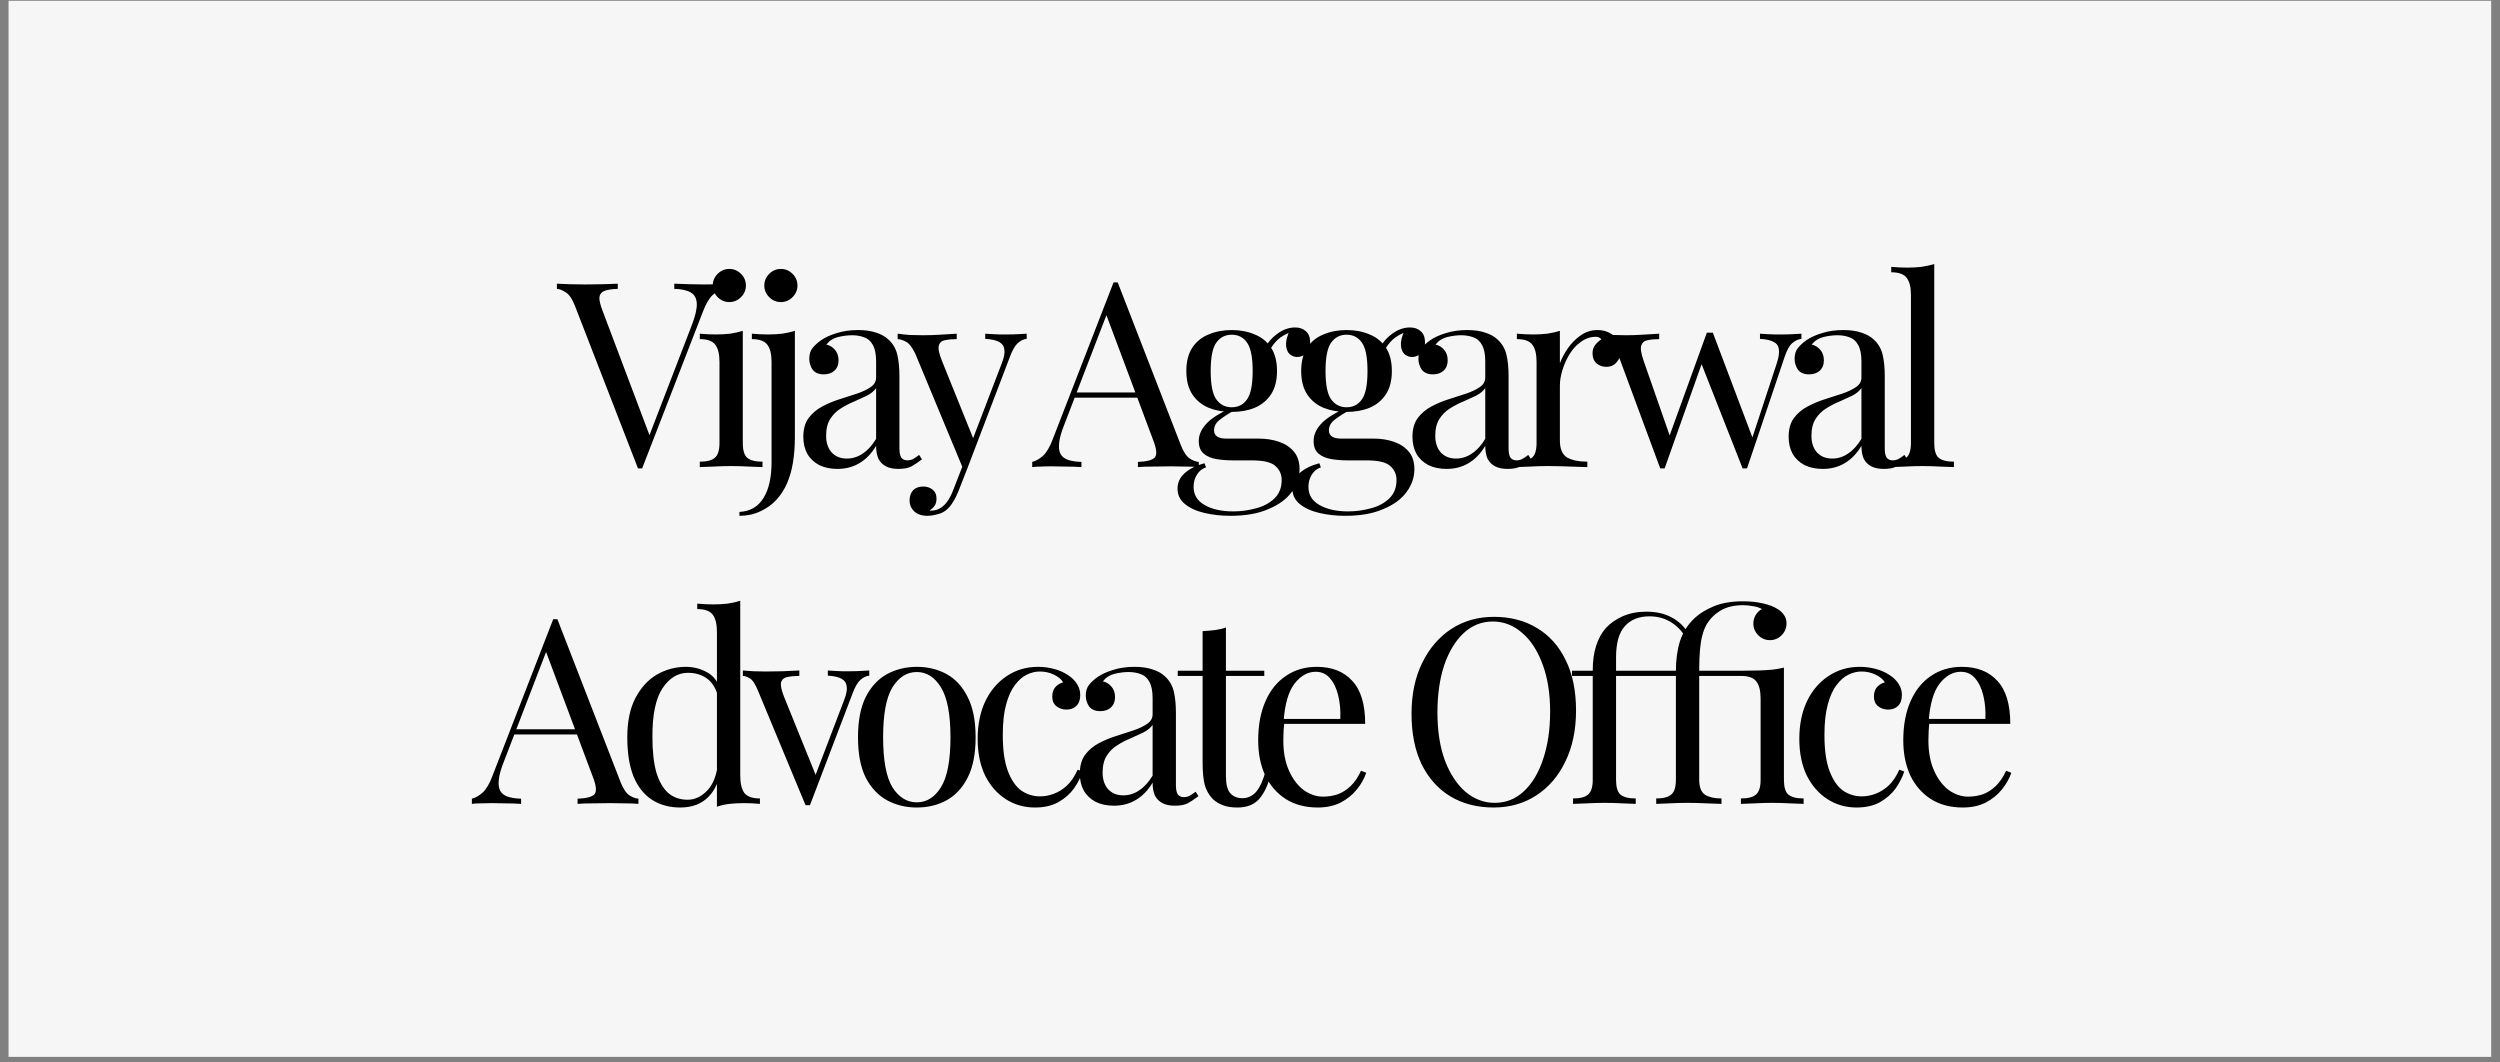<svg xmlns="http://www.w3.org/2000/svg" width="193" height="82" viewBox="0 0 193 82" fill="none"><rect x="0" y="0" width="193" height="82" fill="#808080" stroke="none"/><rect width="191.66" height="81.53" transform="translate(0.66 0.061)" fill="#F6F6F6"></rect><path d="M55.853 21.901V22.3C55.6 22.354 55.327 22.507 55.033 22.761C54.753 23.014 54.5 23.441 54.273 24.041L49.573 36.16C49.547 36.16 49.52 36.16 49.493 36.16C49.467 36.16 49.44 36.16 49.413 36.16C49.386 36.16 49.36 36.16 49.333 36.16C49.306 36.16 49.28 36.16 49.253 36.16L44.373 23.581C44.173 23.074 43.947 22.741 43.693 22.581C43.44 22.407 43.206 22.314 42.993 22.3V21.901C43.26 21.914 43.587 21.927 43.973 21.941C44.373 21.954 44.76 21.96 45.133 21.96C45.653 21.96 46.14 21.954 46.593 21.941C47.047 21.927 47.413 21.914 47.693 21.901V22.3C47.24 22.314 46.893 22.367 46.653 22.46C46.426 22.554 46.3 22.721 46.273 22.96C46.26 23.187 46.34 23.527 46.513 23.98L50.233 33.84L49.913 34.181L53.393 25.14C53.673 24.421 53.806 23.86 53.793 23.46C53.78 23.047 53.627 22.754 53.333 22.581C53.04 22.407 52.613 22.314 52.053 22.3V21.901C52.44 21.914 52.833 21.927 53.233 21.941C53.633 21.954 54.007 21.96 54.353 21.96C54.7 21.96 54.986 21.954 55.213 21.941C55.44 21.927 55.653 21.914 55.853 21.901ZM56.304 20.761C56.651 20.761 56.951 20.887 57.204 21.14C57.458 21.394 57.584 21.694 57.584 22.041C57.584 22.387 57.458 22.687 57.204 22.941C56.951 23.194 56.651 23.32 56.304 23.32C55.958 23.32 55.658 23.194 55.404 22.941C55.151 22.687 55.024 22.387 55.024 22.041C55.024 21.694 55.151 21.394 55.404 21.14C55.658 20.887 55.958 20.761 56.304 20.761ZM57.344 25.541V34.2C57.344 34.761 57.458 35.141 57.684 35.34C57.924 35.541 58.318 35.641 58.864 35.641V36.06C58.638 36.047 58.291 36.034 57.824 36.02C57.371 35.994 56.911 35.98 56.444 35.98C55.991 35.98 55.531 35.994 55.064 36.02C54.598 36.034 54.251 36.047 54.024 36.06V35.641C54.571 35.641 54.958 35.541 55.184 35.34C55.424 35.141 55.544 34.761 55.544 34.2V27.941C55.544 27.34 55.438 26.901 55.224 26.62C55.011 26.327 54.611 26.18 54.024 26.18V25.761C54.451 25.8 54.864 25.82 55.264 25.82C55.651 25.82 56.018 25.8 56.364 25.761C56.724 25.707 57.051 25.634 57.344 25.541ZM57.084 39.821V39.52C57.91 39.48 58.53 39.12 58.944 38.441C59.357 37.774 59.564 36.854 59.564 35.681V27.941C59.564 27.34 59.457 26.901 59.244 26.62C59.03 26.327 58.63 26.18 58.044 26.18V25.761C58.47 25.8 58.884 25.82 59.284 25.82C59.67 25.82 60.037 25.8 60.384 25.761C60.744 25.707 61.07 25.634 61.364 25.541V33.761C61.364 34.427 61.317 35.06 61.224 35.66C61.13 36.261 60.977 36.807 60.764 37.3C60.55 37.794 60.27 38.227 59.924 38.6C59.59 38.961 59.177 39.254 58.684 39.48C58.204 39.707 57.67 39.821 57.084 39.821ZM60.284 20.761C60.63 20.761 60.93 20.887 61.184 21.14C61.437 21.394 61.564 21.694 61.564 22.041C61.564 22.387 61.437 22.687 61.184 22.941C60.93 23.194 60.63 23.32 60.284 23.32C59.937 23.32 59.637 23.194 59.384 22.941C59.13 22.687 59.004 22.387 59.004 22.041C59.004 21.694 59.13 21.394 59.384 21.14C59.637 20.887 59.937 20.761 60.284 20.761ZM64.656 36.2C64.109 36.2 63.636 36.1 63.236 35.901C62.836 35.687 62.529 35.394 62.316 35.02C62.116 34.647 62.016 34.214 62.016 33.721C62.016 33.134 62.149 32.654 62.416 32.281C62.696 31.907 63.049 31.607 63.476 31.381C63.903 31.154 64.349 30.967 64.816 30.82C65.296 30.66 65.749 30.514 66.176 30.381C66.603 30.234 66.949 30.067 67.216 29.881C67.496 29.694 67.636 29.447 67.636 29.14V27.901C67.636 27.34 67.549 26.914 67.376 26.62C67.216 26.327 66.996 26.134 66.716 26.041C66.436 25.934 66.123 25.881 65.776 25.881C65.442 25.881 65.082 25.927 64.696 26.02C64.323 26.114 64.022 26.307 63.796 26.601C64.049 26.654 64.269 26.787 64.456 27C64.642 27.214 64.736 27.487 64.736 27.82C64.736 28.154 64.629 28.421 64.416 28.62C64.203 28.807 63.929 28.901 63.596 28.901C63.209 28.901 62.922 28.78 62.736 28.541C62.562 28.287 62.476 28.007 62.476 27.701C62.476 27.354 62.562 27.074 62.736 26.86C62.909 26.647 63.129 26.447 63.396 26.261C63.703 26.047 64.096 25.867 64.576 25.721C65.069 25.561 65.623 25.48 66.236 25.48C66.782 25.48 67.249 25.547 67.636 25.68C68.022 25.8 68.343 25.98 68.596 26.221C68.942 26.541 69.169 26.934 69.276 27.401C69.382 27.854 69.436 28.401 69.436 29.041V34.6C69.436 34.934 69.483 35.174 69.576 35.321C69.683 35.467 69.843 35.541 70.056 35.541C70.203 35.541 70.343 35.507 70.476 35.441C70.609 35.374 70.769 35.267 70.956 35.12L71.176 35.461C70.896 35.674 70.629 35.854 70.376 36.001C70.123 36.134 69.782 36.2 69.356 36.2C68.969 36.2 68.649 36.134 68.396 36.001C68.142 35.867 67.949 35.674 67.816 35.42C67.696 35.154 67.636 34.821 67.636 34.42C67.276 35.02 66.843 35.467 66.336 35.761C65.843 36.054 65.282 36.2 64.656 36.2ZM65.376 35.401C65.816 35.401 66.222 35.274 66.596 35.02C66.983 34.767 67.329 34.387 67.636 33.88V29.96C67.476 30.187 67.243 30.381 66.936 30.541C66.629 30.687 66.296 30.84 65.936 31C65.576 31.147 65.229 31.327 64.896 31.541C64.576 31.741 64.309 32.007 64.096 32.34C63.883 32.674 63.776 33.107 63.776 33.641C63.776 34.174 63.916 34.6 64.196 34.92C64.489 35.24 64.882 35.401 65.376 35.401ZM79.26 25.761V26.16C79.006 26.187 78.773 26.3 78.559 26.5C78.346 26.701 78.146 27.054 77.96 27.561L74.68 36.16H74.34L70.659 27.3C70.406 26.78 70.153 26.467 69.9 26.36C69.659 26.241 69.46 26.18 69.299 26.18V25.761C69.593 25.8 69.9 25.834 70.219 25.86C70.54 25.874 70.886 25.881 71.26 25.881C71.673 25.881 72.106 25.867 72.559 25.84C73.026 25.814 73.46 25.787 73.859 25.761V26.18C73.526 26.18 73.226 26.207 72.96 26.261C72.706 26.3 72.546 26.441 72.48 26.68C72.413 26.907 72.493 27.3 72.719 27.86L75.18 33.961L75.059 34.001L77.34 28.041C77.513 27.601 77.579 27.254 77.54 27C77.513 26.734 77.379 26.534 77.139 26.401C76.9 26.267 76.54 26.187 76.059 26.16V25.761C76.299 25.774 76.506 25.787 76.68 25.8C76.853 25.8 77.019 25.807 77.18 25.82C77.353 25.82 77.54 25.82 77.74 25.82C78.046 25.82 78.32 25.814 78.559 25.8C78.813 25.787 79.046 25.774 79.26 25.761ZM74.68 36.16L73.999 37.901C73.866 38.234 73.726 38.514 73.579 38.74C73.446 38.967 73.299 39.154 73.139 39.3C72.926 39.501 72.673 39.634 72.379 39.7C72.086 39.781 71.82 39.821 71.579 39.821C71.326 39.821 71.093 39.774 70.879 39.681C70.68 39.587 70.519 39.447 70.4 39.261C70.279 39.087 70.219 38.874 70.219 38.62C70.219 38.3 70.313 38.041 70.499 37.84C70.686 37.654 70.946 37.56 71.279 37.56C71.559 37.56 71.799 37.641 71.999 37.8C72.2 37.961 72.299 38.194 72.299 38.501C72.299 38.727 72.246 38.914 72.139 39.06C72.033 39.207 71.906 39.321 71.76 39.401C71.786 39.414 71.806 39.42 71.82 39.42C71.846 39.42 71.866 39.42 71.879 39.42C72.24 39.42 72.559 39.294 72.84 39.041C73.12 38.8 73.366 38.407 73.579 37.861L74.299 36.001L74.68 36.16ZM86.287 21.8L91.167 34.38C91.367 34.887 91.594 35.227 91.847 35.401C92.1 35.56 92.334 35.647 92.547 35.66V36.06C92.281 36.034 91.954 36.02 91.567 36.02C91.18 36.007 90.794 36.001 90.407 36.001C89.887 36.001 89.4 36.007 88.947 36.02C88.494 36.02 88.127 36.034 87.847 36.06V35.66C88.527 35.634 88.96 35.52 89.147 35.321C89.334 35.107 89.294 34.66 89.027 33.98L85.307 24.041L85.627 23.78L82.147 32.821C81.934 33.354 81.807 33.807 81.767 34.181C81.727 34.541 81.76 34.827 81.867 35.041C81.987 35.254 82.18 35.407 82.447 35.501C82.727 35.594 83.074 35.647 83.487 35.66V36.06C83.114 36.034 82.721 36.02 82.307 36.02C81.907 36.007 81.534 36.001 81.187 36.001C80.854 36.001 80.567 36.007 80.327 36.02C80.1 36.02 79.887 36.034 79.687 36.06V35.66C79.954 35.594 80.227 35.441 80.507 35.2C80.787 34.947 81.04 34.52 81.267 33.92L85.967 21.8C86.02 21.8 86.074 21.8 86.127 21.8C86.18 21.8 86.234 21.8 86.287 21.8ZM88.727 30.3V30.701H82.767L82.967 30.3H88.727ZM94.985 39.821C94.278 39.821 93.612 39.747 92.985 39.6C92.358 39.454 91.852 39.221 91.465 38.901C91.091 38.594 90.905 38.2 90.905 37.721C90.905 37.254 91.091 36.854 91.465 36.52C91.838 36.187 92.345 35.934 92.985 35.761L93.105 36.081C92.811 36.174 92.578 36.361 92.405 36.641C92.231 36.92 92.145 37.234 92.145 37.581C92.145 38.194 92.425 38.66 92.985 38.98C93.558 39.314 94.298 39.48 95.205 39.48C95.805 39.48 96.391 39.401 96.965 39.24C97.538 39.094 98.011 38.84 98.385 38.48C98.758 38.12 98.945 37.647 98.945 37.06C98.945 36.62 98.785 36.261 98.465 35.98C98.158 35.687 97.545 35.541 96.625 35.541H95.145C94.718 35.541 94.305 35.507 93.905 35.441C93.505 35.374 93.178 35.234 92.925 35.02C92.671 34.807 92.545 34.48 92.545 34.041C92.545 33.587 92.731 33.154 93.105 32.74C93.478 32.314 94.165 31.881 95.165 31.441L95.405 31.62C94.951 31.86 94.558 32.107 94.225 32.361C93.891 32.6 93.725 32.887 93.725 33.221C93.725 33.647 94.045 33.861 94.685 33.861H97.185C97.745 33.861 98.258 33.941 98.725 34.1C99.205 34.261 99.591 34.514 99.885 34.861C100.178 35.207 100.325 35.66 100.325 36.221C100.325 36.847 100.125 37.434 99.725 37.98C99.325 38.527 98.725 38.967 97.925 39.3C97.138 39.647 96.158 39.821 94.985 39.821ZM95.085 31.8C94.431 31.8 93.838 31.694 93.305 31.48C92.772 31.254 92.352 30.907 92.045 30.441C91.738 29.974 91.585 29.374 91.585 28.64C91.585 27.907 91.738 27.307 92.045 26.84C92.352 26.374 92.772 26.034 93.305 25.82C93.838 25.594 94.431 25.48 95.085 25.48C95.751 25.48 96.345 25.594 96.865 25.82C97.398 26.034 97.818 26.374 98.125 26.84C98.431 27.307 98.585 27.907 98.585 28.64C98.585 29.374 98.431 29.974 98.125 30.441C97.818 30.907 97.398 31.254 96.865 31.48C96.345 31.694 95.751 31.8 95.085 31.8ZM95.085 31.441C95.591 31.441 95.985 31.241 96.265 30.84C96.558 30.441 96.705 29.707 96.705 28.64C96.705 27.574 96.558 26.84 96.265 26.441C95.985 26.041 95.591 25.84 95.085 25.84C94.591 25.84 94.198 26.041 93.905 26.441C93.612 26.84 93.465 27.574 93.465 28.64C93.465 29.707 93.612 30.441 93.905 30.84C94.198 31.241 94.591 31.441 95.085 31.441ZM97.965 27.14L97.605 27C97.791 26.547 98.112 26.147 98.565 25.8C99.018 25.454 99.492 25.28 99.985 25.28C100.332 25.28 100.612 25.381 100.825 25.581C101.038 25.767 101.145 26.054 101.145 26.441C101.145 26.854 101.032 27.147 100.805 27.32C100.592 27.48 100.372 27.561 100.145 27.561C99.945 27.561 99.758 27.494 99.585 27.36C99.412 27.214 99.311 26.987 99.285 26.68C99.258 26.374 99.352 25.98 99.565 25.5L99.825 25.561C99.265 25.774 98.865 26 98.625 26.241C98.385 26.467 98.165 26.767 97.965 27.14ZM103.851 39.821C103.145 39.821 102.478 39.747 101.851 39.6C101.225 39.454 100.718 39.221 100.331 38.901C99.958 38.594 99.771 38.2 99.771 37.721C99.771 37.254 99.958 36.854 100.331 36.52C100.705 36.187 101.211 35.934 101.851 35.761L101.971 36.081C101.678 36.174 101.445 36.361 101.271 36.641C101.098 36.92 101.011 37.234 101.011 37.581C101.011 38.194 101.291 38.66 101.851 38.98C102.425 39.314 103.165 39.48 104.071 39.48C104.671 39.48 105.258 39.401 105.831 39.24C106.405 39.094 106.878 38.84 107.251 38.48C107.625 38.12 107.811 37.647 107.811 37.06C107.811 36.62 107.651 36.261 107.331 35.98C107.025 35.687 106.411 35.541 105.491 35.541H104.011C103.585 35.541 103.171 35.507 102.771 35.441C102.371 35.374 102.045 35.234 101.791 35.02C101.538 34.807 101.411 34.48 101.411 34.041C101.411 33.587 101.598 33.154 101.971 32.74C102.345 32.314 103.031 31.881 104.031 31.441L104.271 31.62C103.818 31.86 103.425 32.107 103.091 32.361C102.758 32.6 102.591 32.887 102.591 33.221C102.591 33.647 102.911 33.861 103.551 33.861H106.051C106.611 33.861 107.125 33.941 107.591 34.1C108.071 34.261 108.458 34.514 108.751 34.861C109.045 35.207 109.191 35.66 109.191 36.221C109.191 36.847 108.991 37.434 108.591 37.98C108.191 38.527 107.591 38.967 106.791 39.3C106.005 39.647 105.025 39.821 103.851 39.821ZM103.951 31.8C103.298 31.8 102.705 31.694 102.171 31.48C101.638 31.254 101.218 30.907 100.911 30.441C100.605 29.974 100.451 29.374 100.451 28.64C100.451 27.907 100.605 27.307 100.911 26.84C101.218 26.374 101.638 26.034 102.171 25.82C102.705 25.594 103.298 25.48 103.951 25.48C104.618 25.48 105.211 25.594 105.731 25.82C106.265 26.034 106.685 26.374 106.991 26.84C107.298 27.307 107.451 27.907 107.451 28.64C107.451 29.374 107.298 29.974 106.991 30.441C106.685 30.907 106.265 31.254 105.731 31.48C105.211 31.694 104.618 31.8 103.951 31.8ZM103.951 31.441C104.458 31.441 104.851 31.241 105.131 30.84C105.425 30.441 105.571 29.707 105.571 28.64C105.571 27.574 105.425 26.84 105.131 26.441C104.851 26.041 104.458 25.84 103.951 25.84C103.458 25.84 103.065 26.041 102.771 26.441C102.478 26.84 102.331 27.574 102.331 28.64C102.331 29.707 102.478 30.441 102.771 30.84C103.065 31.241 103.458 31.441 103.951 31.441ZM106.831 27.14L106.471 27C106.658 26.547 106.978 26.147 107.431 25.8C107.885 25.454 108.358 25.28 108.851 25.28C109.198 25.28 109.478 25.381 109.691 25.581C109.905 25.767 110.011 26.054 110.011 26.441C110.011 26.854 109.898 27.147 109.671 27.32C109.458 27.48 109.238 27.561 109.011 27.561C108.811 27.561 108.625 27.494 108.451 27.36C108.278 27.214 108.178 26.987 108.151 26.68C108.125 26.374 108.218 25.98 108.431 25.5L108.691 25.561C108.131 25.774 107.731 26 107.491 26.241C107.251 26.467 107.031 26.767 106.831 27.14ZM111.682 36.2C111.136 36.2 110.662 36.1 110.262 35.901C109.862 35.687 109.556 35.394 109.342 35.02C109.142 34.647 109.042 34.214 109.042 33.721C109.042 33.134 109.176 32.654 109.442 32.281C109.722 31.907 110.076 31.607 110.502 31.381C110.929 31.154 111.376 30.967 111.842 30.82C112.322 30.66 112.776 30.514 113.202 30.381C113.629 30.234 113.976 30.067 114.242 29.881C114.522 29.694 114.662 29.447 114.662 29.14V27.901C114.662 27.34 114.576 26.914 114.402 26.62C114.242 26.327 114.022 26.134 113.742 26.041C113.462 25.934 113.149 25.881 112.802 25.881C112.469 25.881 112.109 25.927 111.722 26.02C111.349 26.114 111.049 26.307 110.822 26.601C111.076 26.654 111.296 26.787 111.482 27C111.669 27.214 111.762 27.487 111.762 27.82C111.762 28.154 111.656 28.421 111.442 28.62C111.229 28.807 110.956 28.901 110.622 28.901C110.236 28.901 109.949 28.78 109.762 28.541C109.589 28.287 109.502 28.007 109.502 27.701C109.502 27.354 109.589 27.074 109.762 26.86C109.936 26.647 110.156 26.447 110.422 26.261C110.729 26.047 111.122 25.867 111.602 25.721C112.096 25.561 112.649 25.48 113.262 25.48C113.809 25.48 114.276 25.547 114.662 25.68C115.049 25.8 115.369 25.98 115.622 26.221C115.969 26.541 116.196 26.934 116.302 27.401C116.409 27.854 116.462 28.401 116.462 29.041V34.6C116.462 34.934 116.509 35.174 116.602 35.321C116.709 35.467 116.869 35.541 117.082 35.541C117.229 35.541 117.369 35.507 117.502 35.441C117.636 35.374 117.796 35.267 117.982 35.12L118.202 35.461C117.922 35.674 117.656 35.854 117.402 36.001C117.149 36.134 116.809 36.2 116.382 36.2C115.996 36.2 115.676 36.134 115.422 36.001C115.169 35.867 114.976 35.674 114.842 35.42C114.722 35.154 114.662 34.821 114.662 34.42C114.302 35.02 113.869 35.467 113.362 35.761C112.869 36.054 112.309 36.2 111.682 36.2ZM112.402 35.401C112.842 35.401 113.249 35.274 113.622 35.02C114.009 34.767 114.356 34.387 114.662 33.88V29.96C114.502 30.187 114.269 30.381 113.962 30.541C113.656 30.687 113.322 30.84 112.962 31C112.602 31.147 112.256 31.327 111.922 31.541C111.602 31.741 111.336 32.007 111.122 32.34C110.909 32.674 110.802 33.107 110.802 33.641C110.802 34.174 110.942 34.6 111.222 34.92C111.516 35.24 111.909 35.401 112.402 35.401ZM123.323 25.48C123.683 25.48 123.997 25.554 124.263 25.701C124.543 25.847 124.757 26.041 124.903 26.28C125.063 26.507 125.143 26.767 125.143 27.061C125.143 27.394 125.037 27.687 124.823 27.941C124.623 28.194 124.35 28.32 124.003 28.32C123.723 28.32 123.477 28.234 123.263 28.061C123.05 27.874 122.943 27.614 122.943 27.28C122.943 27.027 123.01 26.814 123.143 26.64C123.29 26.454 123.45 26.307 123.623 26.201C123.53 26.067 123.39 26 123.203 26C122.79 26 122.41 26.127 122.063 26.381C121.717 26.62 121.423 26.934 121.183 27.32C120.943 27.707 120.757 28.12 120.623 28.561C120.49 28.987 120.423 29.387 120.423 29.761V34.001C120.423 34.654 120.61 35.094 120.983 35.321C121.37 35.534 121.89 35.641 122.543 35.641V36.06C122.237 36.047 121.803 36.034 121.243 36.02C120.683 35.994 120.09 35.98 119.463 35.98C119.01 35.98 118.557 35.994 118.103 36.02C117.663 36.034 117.33 36.047 117.103 36.06V35.641C117.65 35.641 118.037 35.541 118.263 35.34C118.503 35.141 118.623 34.761 118.623 34.2V27.941C118.623 27.34 118.517 26.901 118.303 26.62C118.09 26.327 117.69 26.18 117.103 26.18V25.761C117.53 25.8 117.943 25.82 118.343 25.82C118.73 25.82 119.097 25.8 119.443 25.761C119.803 25.707 120.13 25.634 120.423 25.541V28.041C120.57 27.654 120.777 27.267 121.043 26.881C121.323 26.48 121.657 26.147 122.043 25.881C122.43 25.614 122.857 25.48 123.323 25.48ZM128.09 25.761V26.18C127.756 26.18 127.463 26.207 127.21 26.261C126.956 26.3 126.79 26.434 126.71 26.66C126.63 26.887 126.69 27.287 126.89 27.86L128.97 33.821L128.83 33.8L131.77 25.68L132.17 25.84L128.51 36.16C128.456 36.16 128.403 36.16 128.35 36.16C128.296 36.16 128.236 36.16 128.17 36.16L124.89 27.3C124.676 26.767 124.463 26.447 124.25 26.34C124.05 26.234 123.876 26.18 123.73 26.18V25.761C123.996 25.8 124.27 25.834 124.55 25.86C124.843 25.874 125.156 25.881 125.49 25.881C125.903 25.881 126.336 25.867 126.79 25.84C127.256 25.814 127.69 25.787 128.09 25.761ZM139.07 25.761V26.16C138.816 26.187 138.576 26.3 138.35 26.5C138.136 26.687 137.943 27.041 137.77 27.561L134.87 36.16C134.816 36.16 134.763 36.16 134.71 36.16C134.656 36.16 134.596 36.16 134.53 36.16L131.31 27.98L131.77 25.68C131.85 25.68 131.923 25.68 131.99 25.68C132.07 25.68 132.15 25.68 132.23 25.68L135.35 33.941L135.19 34.06L137.17 28.041C137.316 27.587 137.37 27.234 137.33 26.98C137.303 26.714 137.17 26.52 136.93 26.401C136.703 26.267 136.35 26.187 135.87 26.16V25.761C136.11 25.774 136.316 25.787 136.49 25.8C136.663 25.8 136.83 25.807 136.99 25.82C137.163 25.82 137.35 25.82 137.55 25.82C137.856 25.82 138.13 25.814 138.37 25.8C138.623 25.787 138.856 25.774 139.07 25.761ZM140.723 36.2C140.176 36.2 139.703 36.1 139.303 35.901C138.903 35.687 138.596 35.394 138.383 35.02C138.183 34.647 138.083 34.214 138.083 33.721C138.083 33.134 138.216 32.654 138.483 32.281C138.763 31.907 139.116 31.607 139.543 31.381C139.97 31.154 140.416 30.967 140.883 30.82C141.363 30.66 141.816 30.514 142.243 30.381C142.67 30.234 143.016 30.067 143.283 29.881C143.563 29.694 143.703 29.447 143.703 29.14V27.901C143.703 27.34 143.616 26.914 143.443 26.62C143.283 26.327 143.063 26.134 142.783 26.041C142.503 25.934 142.19 25.881 141.843 25.881C141.51 25.881 141.15 25.927 140.763 26.02C140.39 26.114 140.09 26.307 139.863 26.601C140.116 26.654 140.336 26.787 140.523 27C140.71 27.214 140.803 27.487 140.803 27.82C140.803 28.154 140.696 28.421 140.483 28.62C140.27 28.807 139.996 28.901 139.663 28.901C139.276 28.901 138.99 28.78 138.803 28.541C138.63 28.287 138.543 28.007 138.543 27.701C138.543 27.354 138.63 27.074 138.803 26.86C138.976 26.647 139.196 26.447 139.463 26.261C139.77 26.047 140.163 25.867 140.643 25.721C141.136 25.561 141.69 25.48 142.303 25.48C142.85 25.48 143.316 25.547 143.703 25.68C144.09 25.8 144.41 25.98 144.663 26.221C145.01 26.541 145.236 26.934 145.343 27.401C145.45 27.854 145.503 28.401 145.503 29.041V34.6C145.503 34.934 145.55 35.174 145.643 35.321C145.75 35.467 145.91 35.541 146.123 35.541C146.27 35.541 146.41 35.507 146.543 35.441C146.676 35.374 146.836 35.267 147.023 35.12L147.243 35.461C146.963 35.674 146.696 35.854 146.443 36.001C146.19 36.134 145.85 36.2 145.423 36.2C145.036 36.2 144.716 36.134 144.463 36.001C144.21 35.867 144.016 35.674 143.883 35.42C143.763 35.154 143.703 34.821 143.703 34.42C143.343 35.02 142.91 35.467 142.403 35.761C141.91 36.054 141.35 36.2 140.723 36.2ZM141.443 35.401C141.883 35.401 142.29 35.274 142.663 35.02C143.05 34.767 143.396 34.387 143.703 33.88V29.96C143.543 30.187 143.31 30.381 143.003 30.541C142.696 30.687 142.363 30.84 142.003 31C141.643 31.147 141.296 31.327 140.963 31.541C140.643 31.741 140.376 32.007 140.163 32.34C139.95 32.674 139.843 33.107 139.843 33.641C139.843 34.174 139.983 34.6 140.263 34.92C140.556 35.24 140.95 35.401 141.443 35.401ZM149.324 20.381V34.2C149.324 34.761 149.437 35.141 149.664 35.34C149.904 35.541 150.297 35.641 150.844 35.641V36.06C150.617 36.047 150.271 36.034 149.804 36.02C149.351 35.994 148.891 35.98 148.424 35.98C147.971 35.98 147.511 35.994 147.044 36.02C146.577 36.034 146.231 36.047 146.004 36.06V35.641C146.551 35.641 146.937 35.541 147.164 35.34C147.404 35.141 147.524 34.761 147.524 34.2V22.78C147.524 22.18 147.417 21.741 147.204 21.46C146.991 21.167 146.591 21.02 146.004 21.02V20.601C146.431 20.64 146.844 20.66 147.244 20.66C147.631 20.66 147.997 20.64 148.344 20.601C148.704 20.547 149.031 20.474 149.324 20.381ZM43.029 47.8L47.909 60.38C48.109 60.887 48.336 61.227 48.589 61.401C48.843 61.56 49.076 61.647 49.289 61.66V62.06C49.023 62.034 48.696 62.02 48.309 62.02C47.923 62.007 47.536 62.001 47.149 62.001C46.629 62.001 46.143 62.007 45.689 62.02C45.236 62.02 44.869 62.034 44.589 62.06V61.66C45.269 61.634 45.703 61.52 45.889 61.321C46.076 61.107 46.036 60.66 45.769 59.98L42.049 50.041L42.369 49.781L38.889 58.821C38.676 59.354 38.549 59.807 38.509 60.181C38.469 60.541 38.503 60.827 38.609 61.041C38.729 61.254 38.923 61.407 39.189 61.501C39.469 61.594 39.816 61.647 40.229 61.66V62.06C39.856 62.034 39.463 62.02 39.049 62.02C38.649 62.007 38.276 62.001 37.929 62.001C37.596 62.001 37.309 62.007 37.069 62.02C36.843 62.02 36.629 62.034 36.429 62.06V61.66C36.696 61.594 36.969 61.441 37.249 61.2C37.529 60.947 37.783 60.52 38.009 59.92L42.709 47.8C42.763 47.8 42.816 47.8 42.869 47.8C42.923 47.8 42.976 47.8 43.029 47.8ZM45.469 56.3V56.7H39.509L39.709 56.3H45.469ZM57.147 46.38V59.88C57.147 60.48 57.254 60.927 57.467 61.221C57.694 61.501 58.094 61.641 58.667 61.641V62.06C58.254 62.02 57.84 62.001 57.427 62.001C57.04 62.001 56.667 62.02 56.307 62.06C55.96 62.1 55.64 62.174 55.347 62.281V48.781C55.347 48.181 55.24 47.74 55.027 47.461C54.814 47.167 54.414 47.02 53.827 47.02V46.6C54.254 46.641 54.667 46.66 55.067 46.66C55.454 46.66 55.82 46.641 56.167 46.6C56.527 46.547 56.854 46.474 57.147 46.38ZM52.947 51.48C53.534 51.48 54.08 51.62 54.587 51.901C55.107 52.181 55.454 52.66 55.627 53.34L55.367 53.541C55.18 52.98 54.887 52.574 54.487 52.321C54.1 52.067 53.64 51.941 53.107 51.941C52.32 51.941 51.66 52.347 51.127 53.16C50.607 53.974 50.354 55.227 50.367 56.92C50.367 58.001 50.467 58.901 50.667 59.62C50.88 60.327 51.187 60.861 51.587 61.221C52 61.567 52.5 61.74 53.087 61.74C53.647 61.74 54.154 61.501 54.607 61.02C55.06 60.541 55.334 59.834 55.427 58.901L55.667 59.181C55.56 60.194 55.234 60.974 54.687 61.52C54.154 62.067 53.427 62.34 52.507 62.34C51.68 62.34 50.954 62.141 50.327 61.74C49.714 61.34 49.24 60.74 48.907 59.941C48.587 59.141 48.427 58.134 48.427 56.92C48.427 55.707 48.634 54.7 49.047 53.901C49.474 53.087 50.027 52.48 50.707 52.081C51.4 51.681 52.147 51.48 52.947 51.48ZM67.108 51.761V52.16C66.855 52.187 66.621 52.3 66.408 52.501C66.195 52.7 65.995 53.054 65.808 53.56L62.528 62.16C62.475 62.16 62.422 62.16 62.368 62.16C62.315 62.16 62.255 62.16 62.188 62.16L58.508 53.3C58.295 52.781 58.081 52.467 57.868 52.361C57.668 52.24 57.495 52.181 57.348 52.181V51.761C57.615 51.774 57.888 51.794 58.168 51.821C58.462 51.834 58.775 51.84 59.108 51.84C59.522 51.84 59.955 51.834 60.408 51.821C60.875 51.807 61.308 51.787 61.708 51.761V52.181C61.375 52.181 61.075 52.207 60.808 52.261C60.555 52.3 60.388 52.427 60.308 52.641C60.242 52.854 60.308 53.221 60.508 53.74L63.008 59.92L62.888 60.02L65.168 54.041C65.341 53.6 65.408 53.254 65.368 53.001C65.341 52.734 65.208 52.534 64.968 52.401C64.742 52.267 64.388 52.187 63.908 52.16V51.761C64.148 51.774 64.355 51.787 64.528 51.8C64.701 51.8 64.868 51.807 65.028 51.821C65.201 51.821 65.388 51.821 65.588 51.821C65.895 51.821 66.168 51.814 66.408 51.8C66.662 51.787 66.895 51.774 67.108 51.761ZM70.778 51.48C71.631 51.48 72.397 51.667 73.078 52.041C73.757 52.414 74.297 53.001 74.698 53.8C75.111 54.6 75.317 55.641 75.317 56.92C75.317 58.2 75.111 59.24 74.698 60.041C74.297 60.827 73.757 61.407 73.078 61.781C72.397 62.154 71.631 62.34 70.778 62.34C69.938 62.34 69.171 62.154 68.478 61.781C67.797 61.407 67.251 60.827 66.838 60.041C66.438 59.24 66.237 58.2 66.237 56.92C66.237 55.641 66.438 54.6 66.838 53.8C67.251 53.001 67.797 52.414 68.478 52.041C69.171 51.667 69.938 51.48 70.778 51.48ZM70.778 51.88C70.017 51.88 69.391 52.274 68.897 53.06C68.418 53.847 68.177 55.134 68.177 56.92C68.177 58.707 68.418 59.994 68.897 60.781C69.391 61.554 70.017 61.941 70.778 61.941C71.537 61.941 72.157 61.554 72.638 60.781C73.131 59.994 73.377 58.707 73.377 56.92C73.377 55.134 73.131 53.847 72.638 53.06C72.157 52.274 71.537 51.88 70.778 51.88ZM80.135 51.48C80.561 51.48 80.975 51.534 81.374 51.641C81.775 51.747 82.135 51.907 82.454 52.12C82.761 52.321 82.995 52.554 83.154 52.821C83.314 53.074 83.394 53.354 83.394 53.66C83.394 54.02 83.294 54.3 83.094 54.501C82.894 54.687 82.641 54.781 82.335 54.781C82.041 54.781 81.781 54.694 81.555 54.52C81.341 54.347 81.234 54.1 81.234 53.781C81.234 53.474 81.314 53.227 81.475 53.041C81.648 52.854 81.848 52.734 82.075 52.681C81.941 52.441 81.701 52.24 81.355 52.081C81.021 51.92 80.661 51.84 80.275 51.84C79.941 51.84 79.608 51.92 79.275 52.081C78.941 52.24 78.635 52.507 78.355 52.88C78.075 53.24 77.848 53.74 77.674 54.38C77.501 55.007 77.415 55.794 77.415 56.74C77.415 57.914 77.548 58.847 77.814 59.541C78.081 60.234 78.428 60.734 78.855 61.041C79.294 61.334 79.775 61.48 80.294 61.48C80.641 61.48 80.995 61.414 81.355 61.281C81.715 61.147 82.055 60.934 82.374 60.641C82.695 60.334 82.968 59.927 83.195 59.42L83.575 59.56C83.441 59.987 83.221 60.42 82.915 60.861C82.608 61.287 82.208 61.641 81.715 61.92C81.221 62.2 80.615 62.34 79.894 62.34C79.068 62.34 78.321 62.127 77.654 61.7C76.988 61.274 76.454 60.667 76.055 59.88C75.668 59.081 75.475 58.134 75.475 57.041C75.475 55.947 75.668 54.987 76.055 54.16C76.454 53.321 77.008 52.667 77.715 52.2C78.421 51.721 79.228 51.48 80.135 51.48ZM86.001 62.2C85.454 62.2 84.981 62.1 84.581 61.901C84.181 61.687 83.874 61.394 83.661 61.02C83.461 60.647 83.361 60.214 83.361 59.721C83.361 59.134 83.494 58.654 83.761 58.281C84.041 57.907 84.394 57.607 84.821 57.38C85.248 57.154 85.694 56.967 86.161 56.821C86.641 56.66 87.094 56.514 87.521 56.38C87.948 56.234 88.294 56.067 88.561 55.88C88.841 55.694 88.981 55.447 88.981 55.141V53.901C88.981 53.34 88.894 52.914 88.721 52.62C88.561 52.327 88.341 52.134 88.061 52.041C87.781 51.934 87.468 51.88 87.121 51.88C86.788 51.88 86.428 51.927 86.041 52.02C85.668 52.114 85.368 52.307 85.141 52.6C85.394 52.654 85.614 52.787 85.801 53.001C85.988 53.214 86.081 53.487 86.081 53.821C86.081 54.154 85.974 54.42 85.761 54.62C85.548 54.807 85.274 54.901 84.941 54.901C84.554 54.901 84.268 54.781 84.081 54.541C83.908 54.287 83.821 54.007 83.821 53.7C83.821 53.354 83.908 53.074 84.081 52.861C84.254 52.647 84.474 52.447 84.741 52.261C85.048 52.047 85.441 51.867 85.921 51.721C86.414 51.56 86.968 51.48 87.581 51.48C88.128 51.48 88.594 51.547 88.981 51.681C89.368 51.8 89.688 51.98 89.941 52.221C90.288 52.541 90.514 52.934 90.621 53.401C90.728 53.854 90.781 54.401 90.781 55.041V60.6C90.781 60.934 90.828 61.174 90.921 61.321C91.028 61.467 91.188 61.541 91.401 61.541C91.548 61.541 91.688 61.507 91.821 61.441C91.954 61.374 92.114 61.267 92.301 61.12L92.521 61.461C92.241 61.674 91.974 61.854 91.721 62.001C91.468 62.134 91.128 62.2 90.701 62.2C90.314 62.2 89.994 62.134 89.741 62.001C89.488 61.867 89.294 61.674 89.161 61.42C89.041 61.154 88.981 60.821 88.981 60.42C88.621 61.02 88.188 61.467 87.681 61.761C87.188 62.054 86.628 62.2 86.001 62.2ZM86.721 61.401C87.161 61.401 87.568 61.274 87.941 61.02C88.328 60.767 88.674 60.387 88.981 59.88V55.961C88.821 56.187 88.588 56.38 88.281 56.541C87.974 56.687 87.641 56.84 87.281 57.001C86.921 57.147 86.574 57.327 86.241 57.541C85.921 57.74 85.654 58.007 85.441 58.34C85.228 58.674 85.121 59.107 85.121 59.641C85.121 60.174 85.261 60.6 85.541 60.92C85.834 61.24 86.228 61.401 86.721 61.401ZM94.642 48.441V51.781H97.602V52.181H94.642V59.92C94.642 60.547 94.755 60.987 94.982 61.24C95.209 61.494 95.522 61.62 95.922 61.62C96.322 61.62 96.669 61.461 96.962 61.141C97.255 60.807 97.509 60.254 97.722 59.48L98.122 59.581C97.989 60.354 97.722 61.007 97.322 61.541C96.935 62.074 96.335 62.34 95.522 62.34C95.069 62.34 94.695 62.281 94.402 62.16C94.109 62.054 93.849 61.894 93.622 61.681C93.329 61.374 93.122 61.007 93.002 60.581C92.895 60.154 92.842 59.587 92.842 58.88V52.181H90.922V51.781H92.842V48.721C93.175 48.707 93.495 48.681 93.802 48.641C94.109 48.6 94.389 48.534 94.642 48.441ZM101.652 51.48C102.826 51.48 103.739 51.84 104.392 52.56C105.059 53.267 105.392 54.374 105.392 55.88H98.332L98.312 55.501H103.472C103.499 54.847 103.446 54.247 103.312 53.7C103.179 53.141 102.966 52.694 102.672 52.361C102.392 52.027 102.026 51.861 101.572 51.861C100.959 51.861 100.412 52.167 99.932 52.781C99.466 53.394 99.186 54.367 99.092 55.7L99.152 55.781C99.126 55.98 99.106 56.2 99.092 56.441C99.079 56.681 99.072 56.92 99.072 57.16C99.072 58.067 99.219 58.847 99.512 59.501C99.806 60.154 100.186 60.654 100.652 61.001C101.132 61.334 101.626 61.501 102.132 61.501C102.532 61.501 102.912 61.441 103.272 61.321C103.632 61.187 103.966 60.974 104.272 60.681C104.579 60.387 104.846 59.994 105.072 59.501L105.472 59.66C105.326 60.1 105.086 60.527 104.752 60.941C104.419 61.354 103.999 61.694 103.492 61.961C102.986 62.214 102.399 62.34 101.732 62.34C100.772 62.34 99.946 62.12 99.252 61.681C98.572 61.24 98.046 60.634 97.672 59.861C97.312 59.074 97.132 58.174 97.132 57.16C97.132 55.987 97.319 54.98 97.692 54.141C98.066 53.287 98.592 52.634 99.272 52.181C99.952 51.714 100.746 51.48 101.652 51.48ZM115.33 47.62C116.597 47.62 117.703 47.907 118.65 48.48C119.61 49.054 120.35 49.88 120.87 50.961C121.403 52.027 121.67 53.327 121.67 54.861C121.67 56.354 121.397 57.66 120.85 58.781C120.317 59.901 119.57 60.774 118.61 61.401C117.65 62.027 116.55 62.34 115.31 62.34C114.043 62.34 112.93 62.054 111.97 61.48C111.023 60.907 110.283 60.081 109.75 59.001C109.23 57.92 108.97 56.62 108.97 55.1C108.97 53.607 109.243 52.3 109.79 51.181C110.337 50.06 111.083 49.187 112.03 48.56C112.99 47.934 114.09 47.62 115.33 47.62ZM115.25 47.98C114.383 47.98 113.63 48.281 112.99 48.88C112.35 49.48 111.85 50.307 111.49 51.361C111.143 52.414 110.97 53.634 110.97 55.02C110.97 56.434 111.163 57.667 111.55 58.721C111.95 59.761 112.483 60.567 113.15 61.141C113.83 61.7 114.577 61.98 115.39 61.98C116.257 61.98 117.01 61.681 117.65 61.081C118.29 60.48 118.783 59.654 119.13 58.6C119.49 57.534 119.67 56.314 119.67 54.941C119.67 53.514 119.47 52.281 119.07 51.24C118.683 50.2 118.157 49.401 117.49 48.84C116.823 48.267 116.077 47.98 115.25 47.98ZM134.559 46.42C135.119 46.42 135.632 46.474 136.099 46.581C136.566 46.687 136.946 46.834 137.239 47.02C137.452 47.154 137.619 47.314 137.739 47.501C137.859 47.674 137.919 47.88 137.919 48.12C137.919 48.48 137.792 48.787 137.539 49.041C137.286 49.294 136.986 49.42 136.639 49.42C136.292 49.42 135.992 49.294 135.739 49.041C135.486 48.787 135.359 48.487 135.359 48.141C135.359 47.901 135.419 47.681 135.539 47.48C135.659 47.281 135.819 47.127 136.019 47.02C135.846 46.914 135.626 46.84 135.359 46.8C135.092 46.747 134.826 46.721 134.559 46.721C133.866 46.721 133.286 46.861 132.819 47.141C132.352 47.42 131.986 47.794 131.719 48.261C131.599 48.487 131.499 48.754 131.419 49.06C131.339 49.354 131.279 49.721 131.239 50.16C131.199 50.587 131.179 51.127 131.179 51.781H134.399C134.932 51.781 135.392 51.774 135.779 51.761C136.166 51.747 136.512 51.727 136.819 51.7C137.126 51.66 137.426 51.607 137.719 51.541V60.2C137.719 60.761 137.832 61.141 138.059 61.34C138.299 61.541 138.692 61.641 139.239 61.641V62.06C139.012 62.047 138.666 62.034 138.199 62.02C137.746 61.994 137.286 61.98 136.819 61.98C136.366 61.98 135.906 61.994 135.439 62.02C134.972 62.034 134.626 62.047 134.399 62.06V61.641C134.946 61.641 135.332 61.541 135.559 61.34C135.799 61.141 135.919 60.761 135.919 60.2V53.941C135.919 53.34 135.812 52.901 135.599 52.62C135.386 52.327 134.986 52.181 134.399 52.181H131.179V60.2C131.179 60.774 131.332 61.16 131.639 61.361C131.946 61.547 132.366 61.641 132.899 61.641V62.06C132.632 62.047 132.252 62.034 131.759 62.02C131.279 61.994 130.786 61.98 130.279 61.98C129.786 61.98 129.312 61.994 128.859 62.02C128.419 62.034 128.086 62.047 127.859 62.06V61.641C128.406 61.641 128.792 61.541 129.019 61.34C129.259 61.141 129.379 60.761 129.379 60.2V52.181H127.779V51.781H129.379C129.379 50.927 129.486 50.16 129.699 49.48C129.926 48.8 130.299 48.214 130.819 47.721C131.206 47.361 131.706 47.054 132.319 46.8C132.932 46.547 133.679 46.42 134.559 46.42ZM127.099 47.221C127.859 47.221 128.506 47.367 129.039 47.66C129.586 47.941 130.026 48.361 130.359 48.92L130.079 49.141C129.826 48.687 129.459 48.314 128.979 48.02C128.499 47.727 127.952 47.581 127.339 47.581C126.526 47.581 125.892 47.834 125.439 48.34C124.986 48.834 124.759 49.641 124.759 50.761V51.781H127.779V52.181H124.759V60.2C124.759 60.761 124.872 61.141 125.099 61.34C125.339 61.541 125.732 61.641 126.279 61.641V62.06C126.052 62.047 125.712 62.034 125.259 62.02C124.806 61.994 124.346 61.98 123.879 61.98C123.426 61.98 122.959 61.994 122.479 62.02C122.012 62.034 121.666 62.047 121.439 62.06V61.641C121.986 61.641 122.372 61.541 122.599 61.34C122.839 61.141 122.959 60.761 122.959 60.2V52.181H121.359V51.781H122.959C122.959 51.034 123.046 50.394 123.219 49.861C123.392 49.327 123.632 48.88 123.939 48.52C124.286 48.134 124.726 47.821 125.259 47.581C125.806 47.34 126.419 47.221 127.099 47.221ZM143.567 51.48C143.993 51.48 144.407 51.534 144.807 51.641C145.207 51.747 145.567 51.907 145.887 52.12C146.193 52.321 146.427 52.554 146.587 52.821C146.747 53.074 146.827 53.354 146.827 53.66C146.827 54.02 146.727 54.3 146.527 54.501C146.327 54.687 146.073 54.781 145.767 54.781C145.473 54.781 145.213 54.694 144.987 54.52C144.773 54.347 144.667 54.1 144.667 53.781C144.667 53.474 144.747 53.227 144.907 53.041C145.08 52.854 145.28 52.734 145.507 52.681C145.373 52.441 145.133 52.24 144.787 52.081C144.453 51.92 144.093 51.84 143.707 51.84C143.373 51.84 143.04 51.92 142.707 52.081C142.373 52.24 142.067 52.507 141.787 52.88C141.507 53.24 141.28 53.74 141.107 54.38C140.933 55.007 140.847 55.794 140.847 56.74C140.847 57.914 140.98 58.847 141.247 59.541C141.513 60.234 141.86 60.734 142.287 61.041C142.727 61.334 143.207 61.48 143.727 61.48C144.073 61.48 144.427 61.414 144.787 61.281C145.147 61.147 145.487 60.934 145.807 60.641C146.127 60.334 146.4 59.927 146.627 59.42L147.007 59.56C146.873 59.987 146.653 60.42 146.347 60.861C146.04 61.287 145.64 61.641 145.147 61.92C144.653 62.2 144.047 62.34 143.327 62.34C142.5 62.34 141.753 62.127 141.087 61.7C140.42 61.274 139.887 60.667 139.487 59.88C139.1 59.081 138.907 58.134 138.907 57.041C138.907 55.947 139.1 54.987 139.487 54.16C139.887 53.321 140.44 52.667 141.147 52.2C141.853 51.721 142.66 51.48 143.567 51.48ZM151.453 51.48C152.626 51.48 153.54 51.84 154.193 52.56C154.86 53.267 155.193 54.374 155.193 55.88H148.133L148.113 55.501H153.273C153.3 54.847 153.246 54.247 153.113 53.7C152.98 53.141 152.766 52.694 152.473 52.361C152.193 52.027 151.826 51.861 151.373 51.861C150.76 51.861 150.213 52.167 149.733 52.781C149.266 53.394 148.986 54.367 148.893 55.7L148.953 55.781C148.926 55.98 148.906 56.2 148.893 56.441C148.88 56.681 148.873 56.92 148.873 57.16C148.873 58.067 149.02 58.847 149.313 59.501C149.606 60.154 149.986 60.654 150.453 61.001C150.933 61.334 151.426 61.501 151.933 61.501C152.333 61.501 152.713 61.441 153.073 61.321C153.433 61.187 153.766 60.974 154.073 60.681C154.38 60.387 154.646 59.994 154.873 59.501L155.273 59.66C155.126 60.1 154.886 60.527 154.553 60.941C154.22 61.354 153.8 61.694 153.293 61.961C152.786 62.214 152.2 62.34 151.533 62.34C150.573 62.34 149.746 62.12 149.053 61.681C148.373 61.24 147.846 60.634 147.473 59.861C147.113 59.074 146.933 58.174 146.933 57.16C146.933 55.987 147.12 54.98 147.493 54.141C147.866 53.287 148.393 52.634 149.073 52.181C149.753 51.714 150.546 51.48 151.453 51.48Z" fill="black"></path></svg>